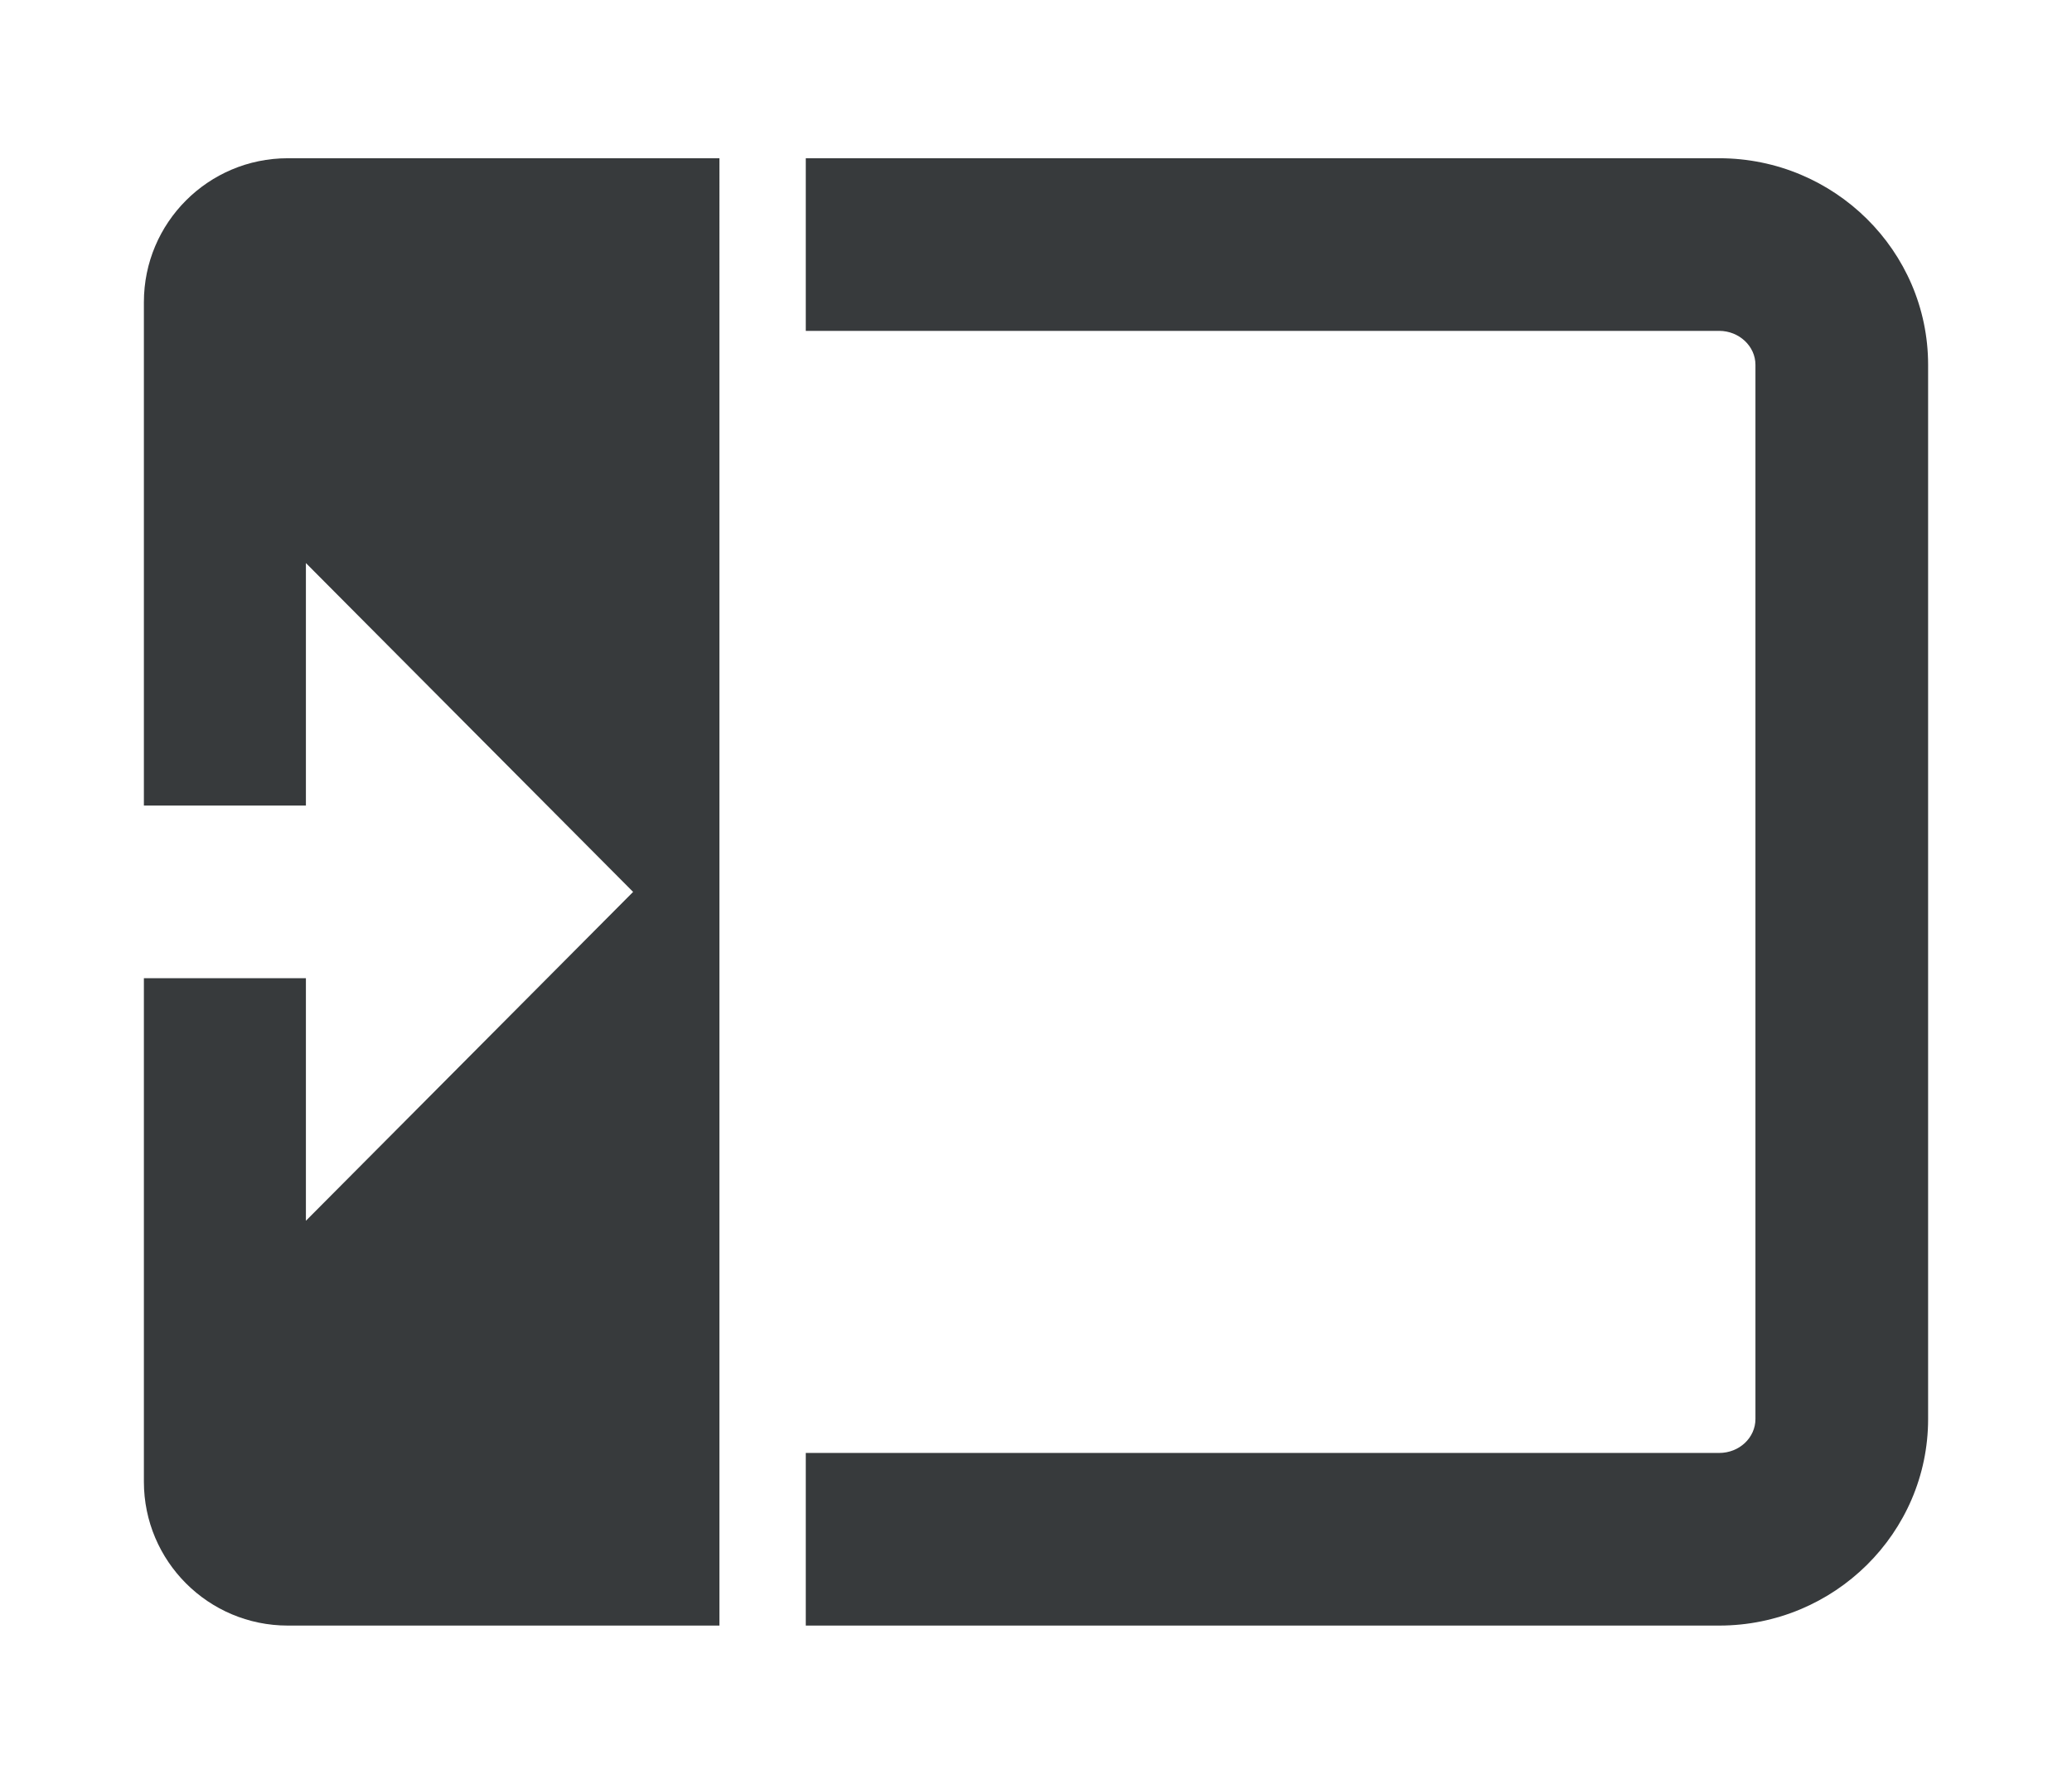 <?xml version="1.0" encoding="UTF-8"?><svg xmlns="http://www.w3.org/2000/svg" viewBox="0 0 72 62"><defs><style>.c{fill:#373a3c;}</style></defs><g id="a"/><g id="b"><g><path class="c" d="M59.74,56.5H28v-6h31.74c.7,0,1.26-.53,1.26-1.18V12.68c0-.65-.57-1.18-1.26-1.18H28V5.5h31.74c4,0,7.26,3.22,7.26,7.18V49.32c0,3.96-3.26,7.18-7.26,7.18Z"/><path class="c" d="M5,34v17.5c0,2.76,2.24,5,5,5h15V5.5H10c-2.76,0-5,2.24-5,5V28h5.63v-8.43l11.37,11.43-11.37,11.43v-8.43H5Z"/></g></g></svg>
